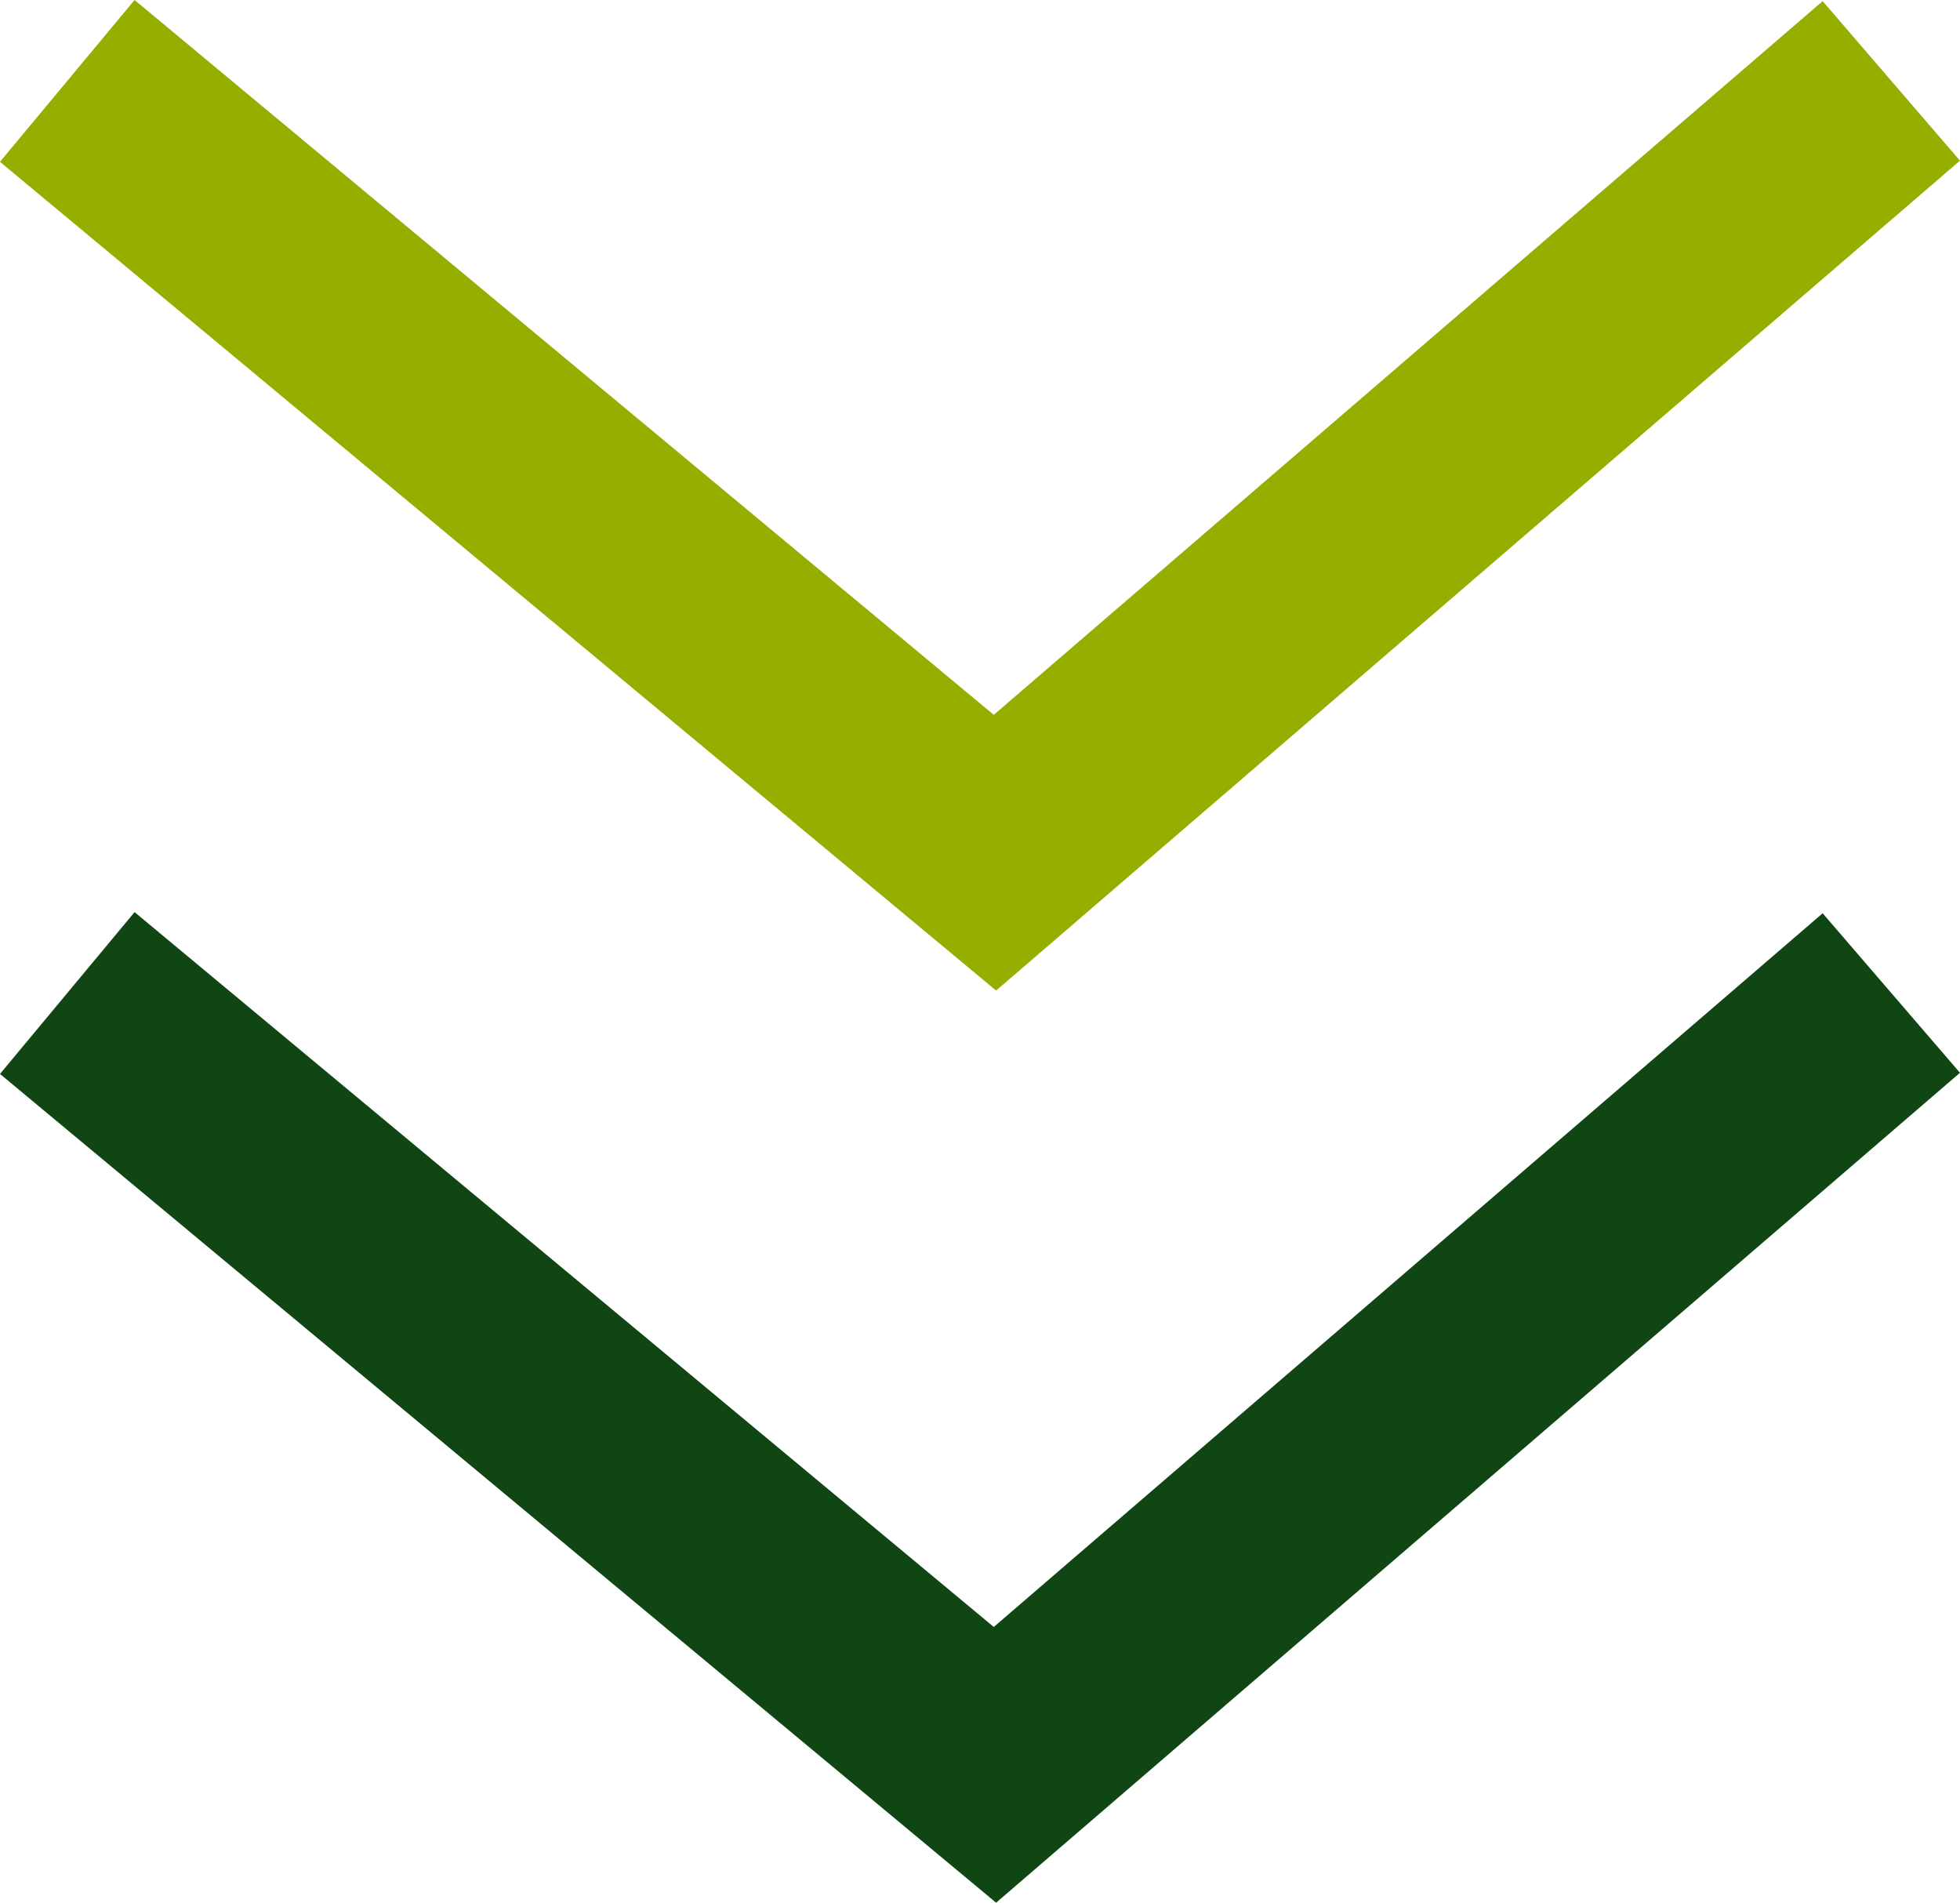 <svg xmlns="http://www.w3.org/2000/svg" width="27.938" height="27.118" viewBox="0 0 27.938 27.118">
  <g id="グループ_2177" data-name="グループ 2177" transform="translate(-626.041 -709.847)">
    <path id="パス_1475" data-name="パス 1475" d="M911,824.24l13.223,11,12.777-11" transform="translate(-284 -100.24)" fill="none" stroke="#104514" stroke-width="3"/>
    <path id="パス_1476" data-name="パス 1476" d="M911,824.24l13.223,11,12.777-11" transform="translate(-284 -113.24)" fill="none" stroke="#96ae00" stroke-width="3"/>
  </g>
</svg>
